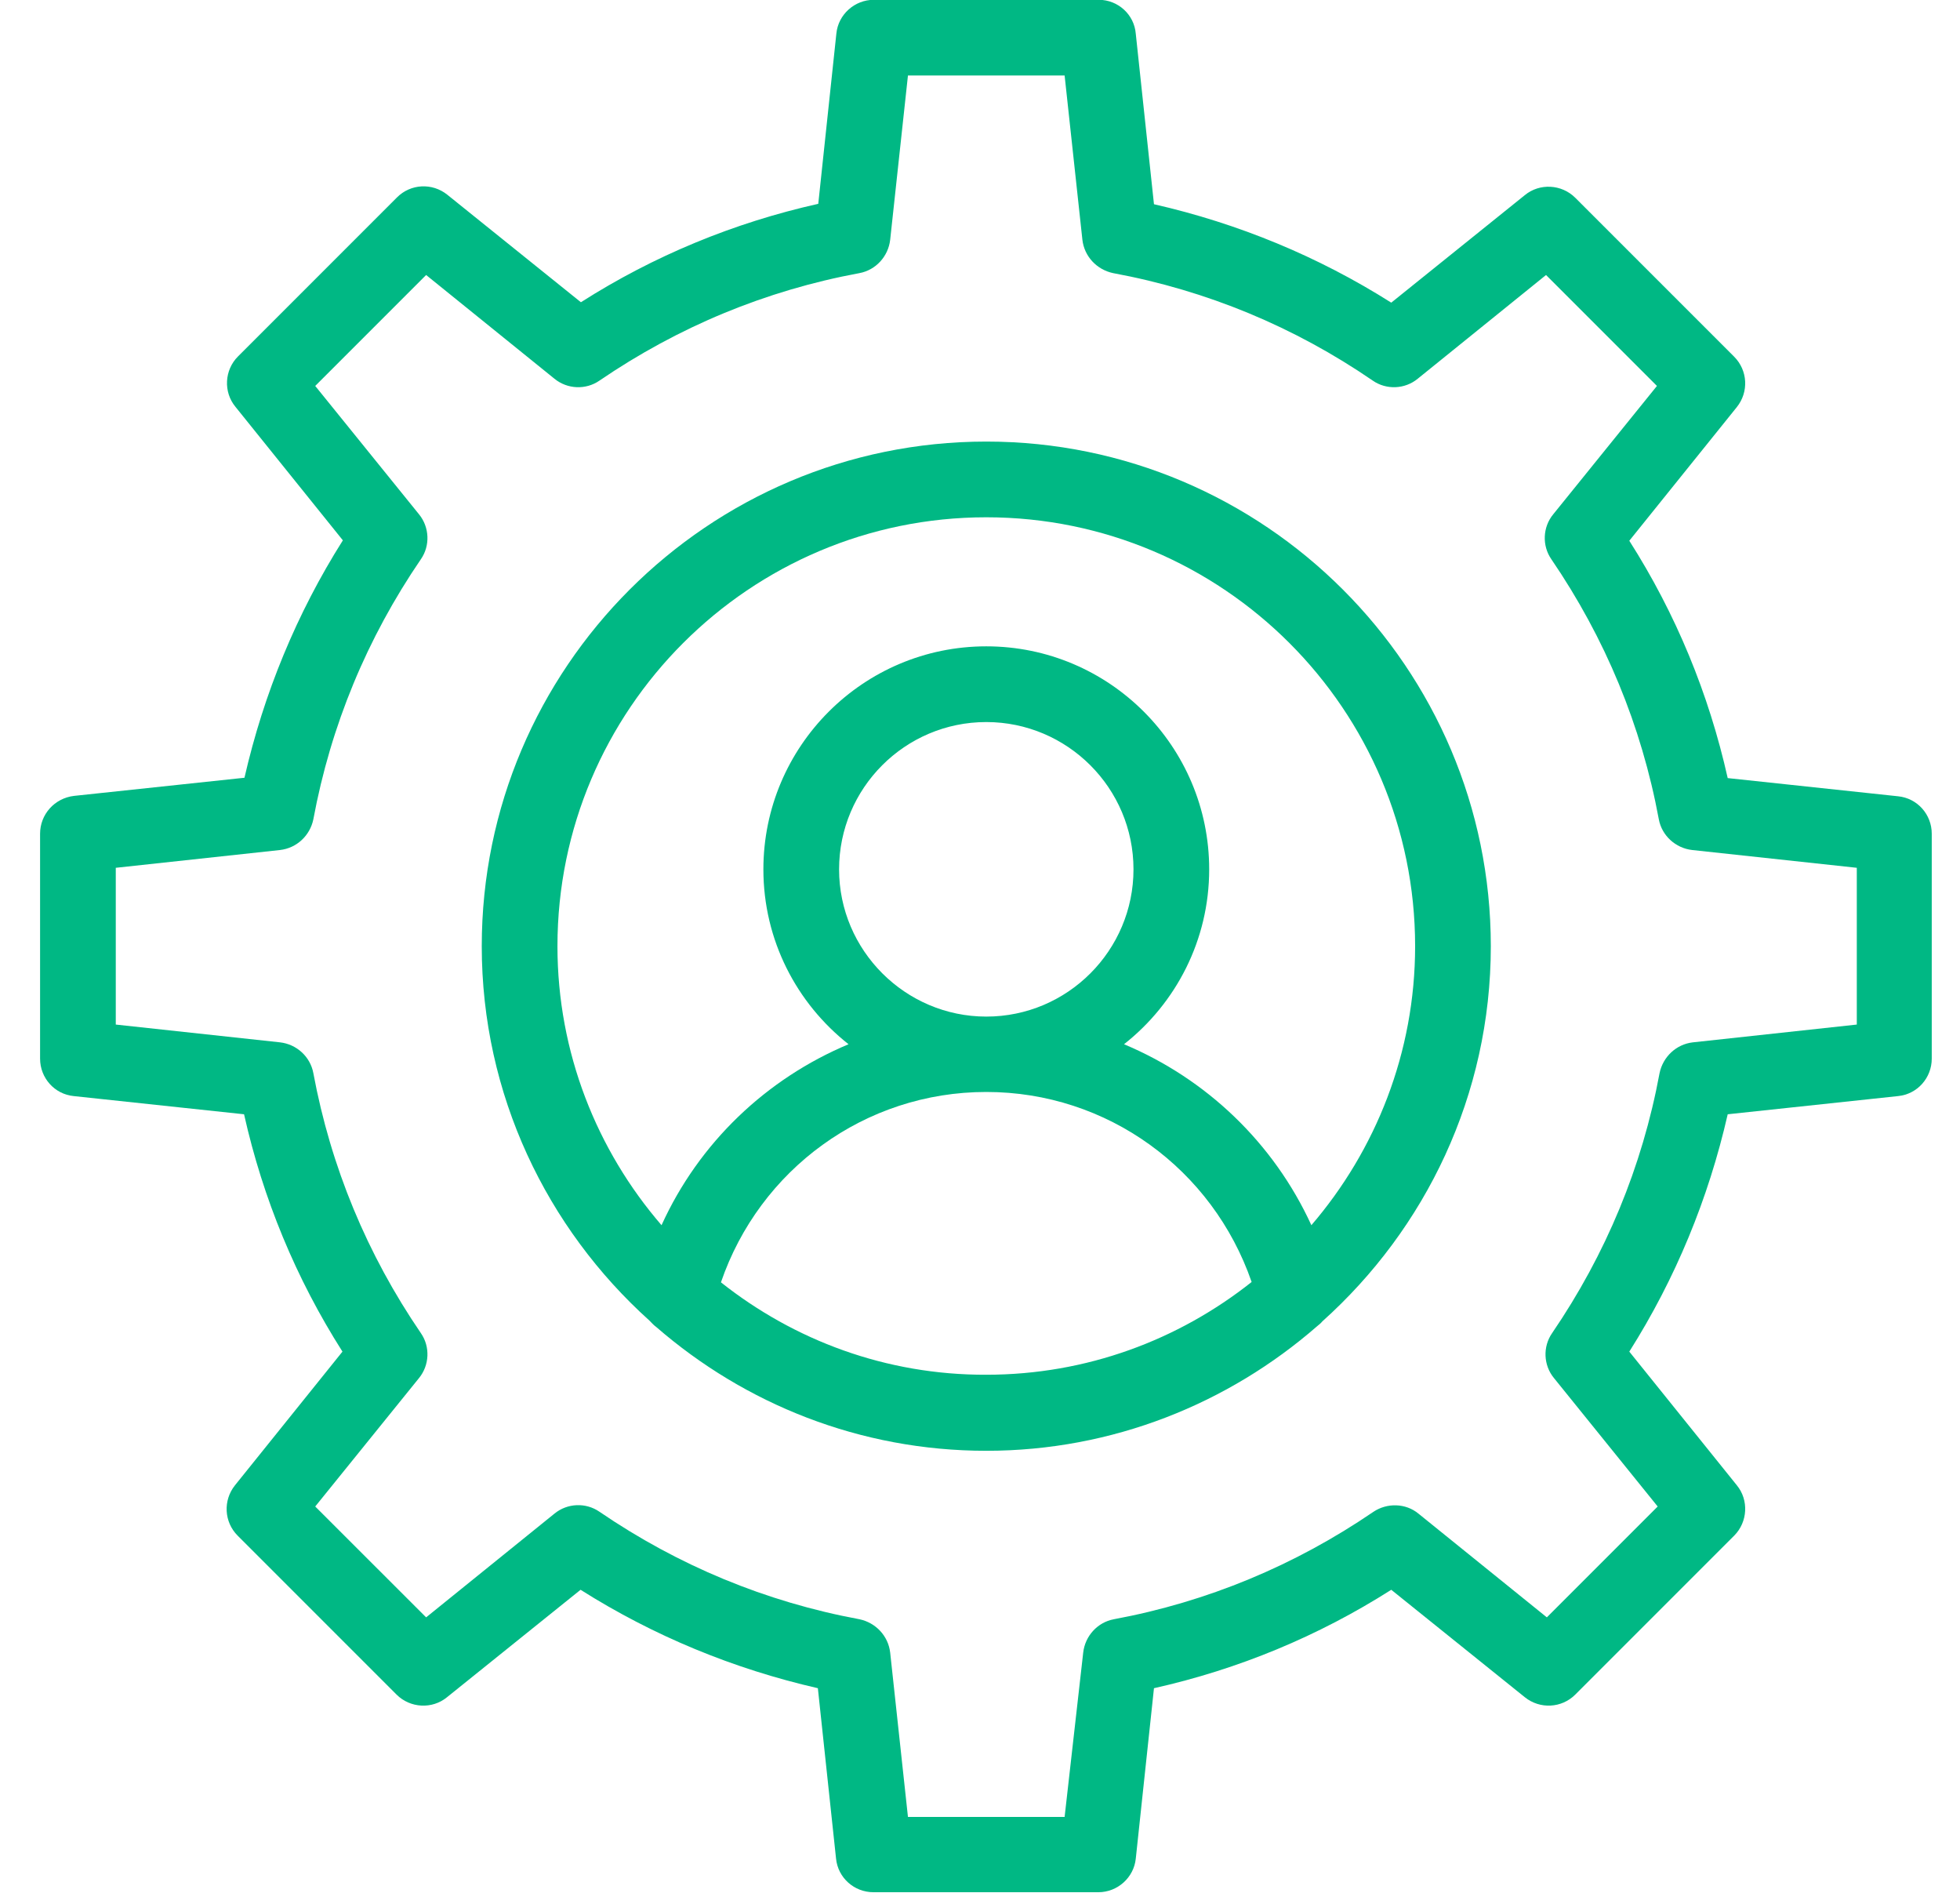 <svg width="29" height="28" viewBox="0 0 29 28" fill="none" xmlns="http://www.w3.org/2000/svg">
<path d="M1.091 16.214L3.611 16.483C3.891 17.732 4.379 18.913 5.067 19.994L3.477 21.971C3.298 22.195 3.315 22.514 3.516 22.716L5.868 25.068C6.07 25.269 6.395 25.286 6.613 25.107L8.59 23.517C9.671 24.2 10.852 24.687 12.101 24.973L12.37 27.493C12.398 27.778 12.639 27.991 12.924 27.991H16.251C16.536 27.991 16.777 27.773 16.805 27.493L17.074 24.973C18.323 24.693 19.504 24.205 20.585 23.517L22.562 25.107C22.786 25.286 23.105 25.269 23.307 25.068L25.659 22.716C25.86 22.514 25.877 22.189 25.698 21.971L24.107 19.994C24.791 18.913 25.278 17.732 25.563 16.483L28.083 16.214C28.369 16.186 28.582 15.945 28.582 15.66V12.333C28.582 12.048 28.369 11.807 28.083 11.779L25.563 11.51C25.283 10.261 24.796 9.08 24.107 7.999L25.698 6.022C25.877 5.798 25.86 5.479 25.659 5.277L23.307 2.925C23.105 2.724 22.78 2.707 22.562 2.886L20.585 4.477C19.504 3.793 18.323 3.306 17.074 3.021L16.805 0.501C16.783 0.215 16.542 -0.003 16.256 -0.003H12.93C12.644 -0.003 12.403 0.215 12.375 0.495L12.107 3.015C10.858 3.295 9.676 3.782 8.595 4.471L6.619 2.881C6.395 2.701 6.075 2.718 5.874 2.92L3.522 5.272C3.32 5.473 3.303 5.798 3.483 6.017L5.073 7.993C4.39 9.074 3.903 10.256 3.617 11.505L1.097 11.773C0.806 11.807 0.593 12.048 0.593 12.333V15.66C0.593 15.945 0.806 16.186 1.091 16.214ZM1.713 12.837L4.143 12.574C4.39 12.546 4.586 12.361 4.636 12.121C4.894 10.732 5.431 9.438 6.227 8.273C6.367 8.072 6.355 7.797 6.199 7.607L4.664 5.709L6.305 4.068L8.203 5.602C8.394 5.759 8.668 5.77 8.87 5.63C10.035 4.835 11.328 4.297 12.717 4.04C12.958 3.995 13.143 3.793 13.171 3.547L13.434 1.117H15.752L16.015 3.547C16.043 3.793 16.228 3.989 16.469 4.04C17.858 4.297 19.151 4.835 20.311 5.63C20.512 5.77 20.787 5.759 20.977 5.602L22.875 4.068L24.516 5.709L22.982 7.607C22.825 7.797 22.814 8.072 22.954 8.273C23.749 9.438 24.287 10.732 24.544 12.121C24.589 12.361 24.791 12.546 25.037 12.574L27.473 12.837V15.156L25.048 15.419C24.802 15.447 24.606 15.632 24.555 15.873C24.298 17.261 23.76 18.555 22.965 19.72C22.825 19.921 22.836 20.196 22.993 20.386L24.527 22.285L22.887 23.925L20.988 22.391C20.798 22.234 20.523 22.229 20.322 22.363C19.157 23.158 17.863 23.696 16.48 23.953C16.239 23.998 16.055 24.2 16.027 24.446L15.752 26.877H13.434L13.171 24.446C13.143 24.2 12.958 24.004 12.717 23.953C11.328 23.696 10.035 23.158 8.87 22.363C8.668 22.223 8.394 22.234 8.203 22.391L6.305 23.925L4.664 22.285L6.199 20.386C6.355 20.196 6.367 19.921 6.227 19.72C5.431 18.555 4.894 17.261 4.636 15.873C4.591 15.632 4.39 15.447 4.143 15.419L1.713 15.156V12.837Z" fill="#00B884"/>
<path d="M9.609 19.535C9.643 19.569 9.671 19.602 9.71 19.63C11.02 20.767 12.723 21.461 14.593 21.461C16.463 21.461 18.177 20.761 19.487 19.619C19.515 19.597 19.543 19.574 19.566 19.546C21.089 18.18 22.058 16.203 22.058 13.997C22.058 9.881 18.709 6.532 14.593 6.532C10.477 6.532 7.128 9.881 7.128 13.997C7.128 16.192 8.091 18.169 9.609 19.535ZM10.667 18.969C11.239 17.301 12.795 16.153 14.593 16.153C16.385 16.153 17.942 17.295 18.519 18.964C17.438 19.821 16.077 20.336 14.593 20.336C13.109 20.341 11.748 19.826 10.667 18.969ZM12.415 12.86C12.415 11.661 13.389 10.681 14.593 10.681C15.791 10.681 16.771 11.656 16.771 12.86C16.771 14.058 15.797 15.038 14.593 15.038C13.395 15.038 12.415 14.058 12.415 12.86ZM14.593 7.652C18.093 7.652 20.938 10.497 20.938 13.997C20.938 15.57 20.355 17.015 19.403 18.124C18.843 16.903 17.847 15.957 16.631 15.447C17.399 14.842 17.891 13.907 17.891 12.86C17.891 11.04 16.413 9.561 14.593 9.561C12.773 9.561 11.295 11.04 11.295 12.86C11.295 13.907 11.787 14.842 12.555 15.447C11.339 15.957 10.343 16.903 9.788 18.124C8.831 17.015 8.248 15.57 8.248 13.997C8.248 10.497 11.093 7.652 14.593 7.652Z" fill="#00B884"/>
</svg>
